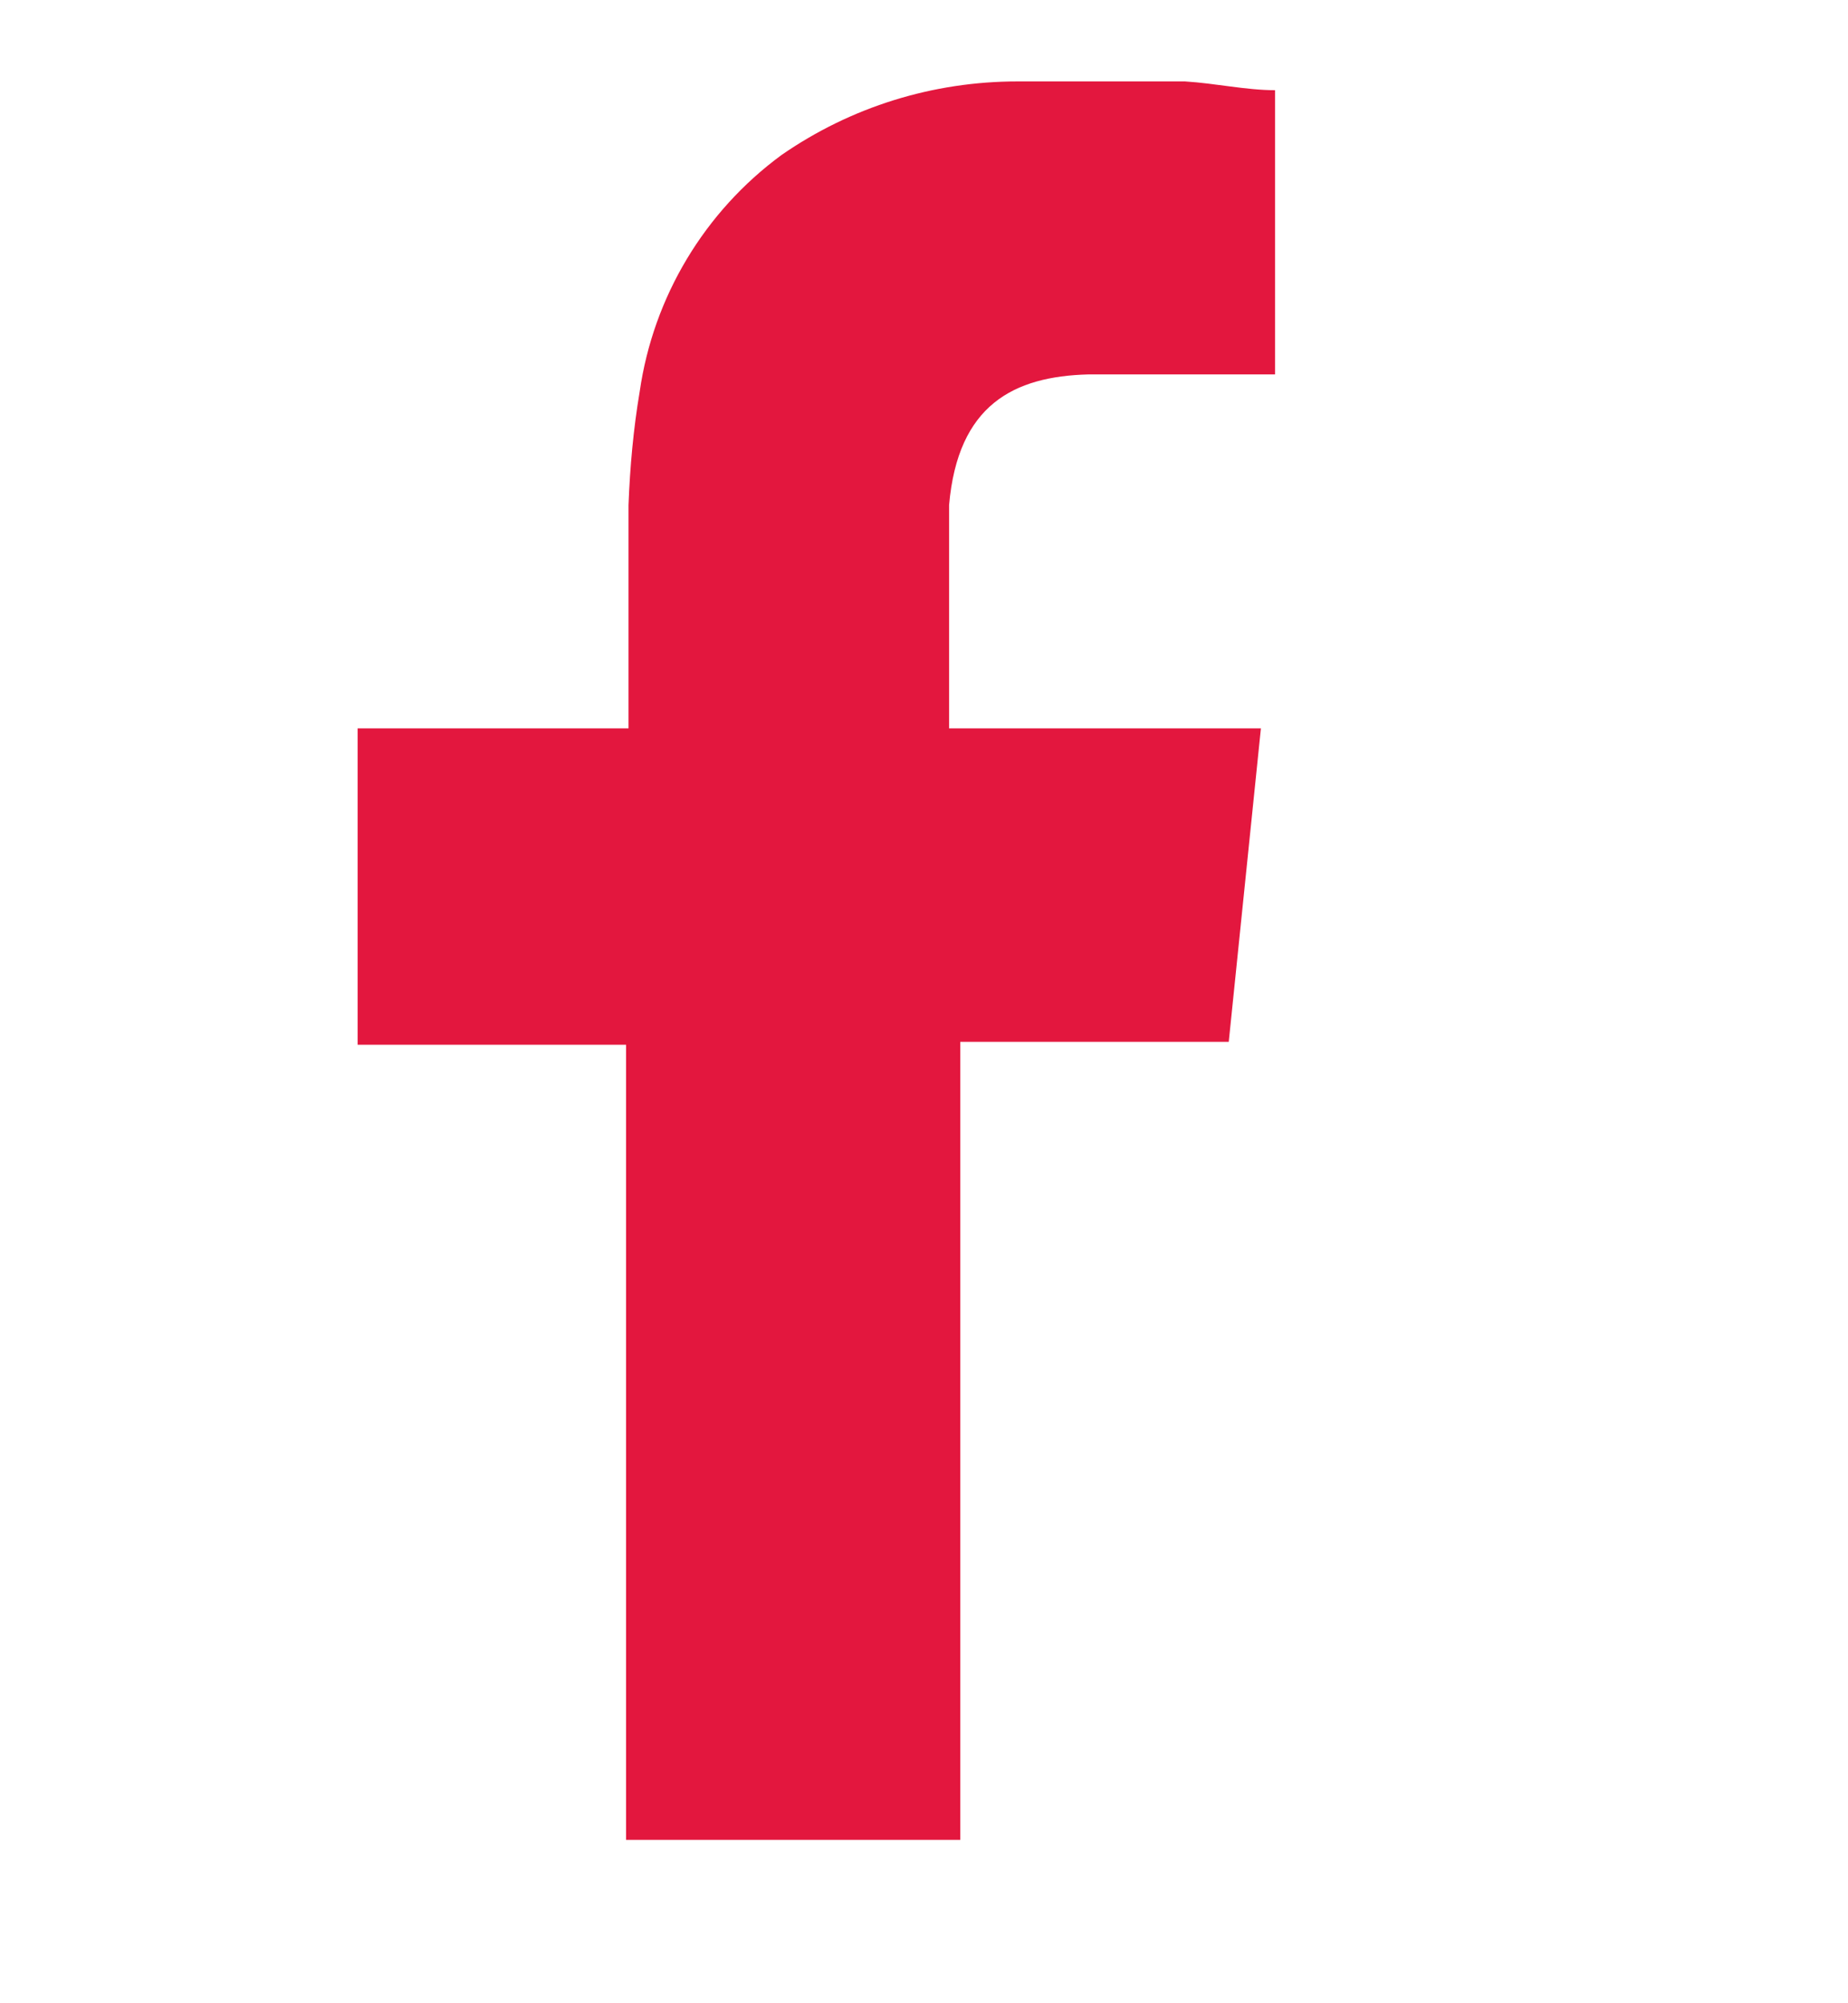 <?xml version="1.0" encoding="UTF-8"?><svg id="Layer_2" xmlns="http://www.w3.org/2000/svg" viewBox="0 0 37.93 41.09"><defs><style>.cls-1{fill:#fff;}.cls-1,.cls-2{stroke-width:0px;}.cls-2{fill:#e3173e;fill-rule:evenodd;}</style></defs><g id="katman_1"><rect class="cls-1" width="37.93" height="41.09"/><path class="cls-2" d="m22.35,7.68h3.82V1.85c-.6,0-1.21-.14-1.85-.18h-3.43c-1.74,0-3.42.52-4.85,1.51-1.58,1.16-2.63,2.91-2.91,4.85-.13.77-.2,1.55-.23,2.33v4.58h-5.56v6.49h5.51v16.31h6.86v-16.37h5.51l.66-6.43h-6.4v-4.58c.18-2.06,1.33-2.64,2.86-2.68Z"/></g></svg>